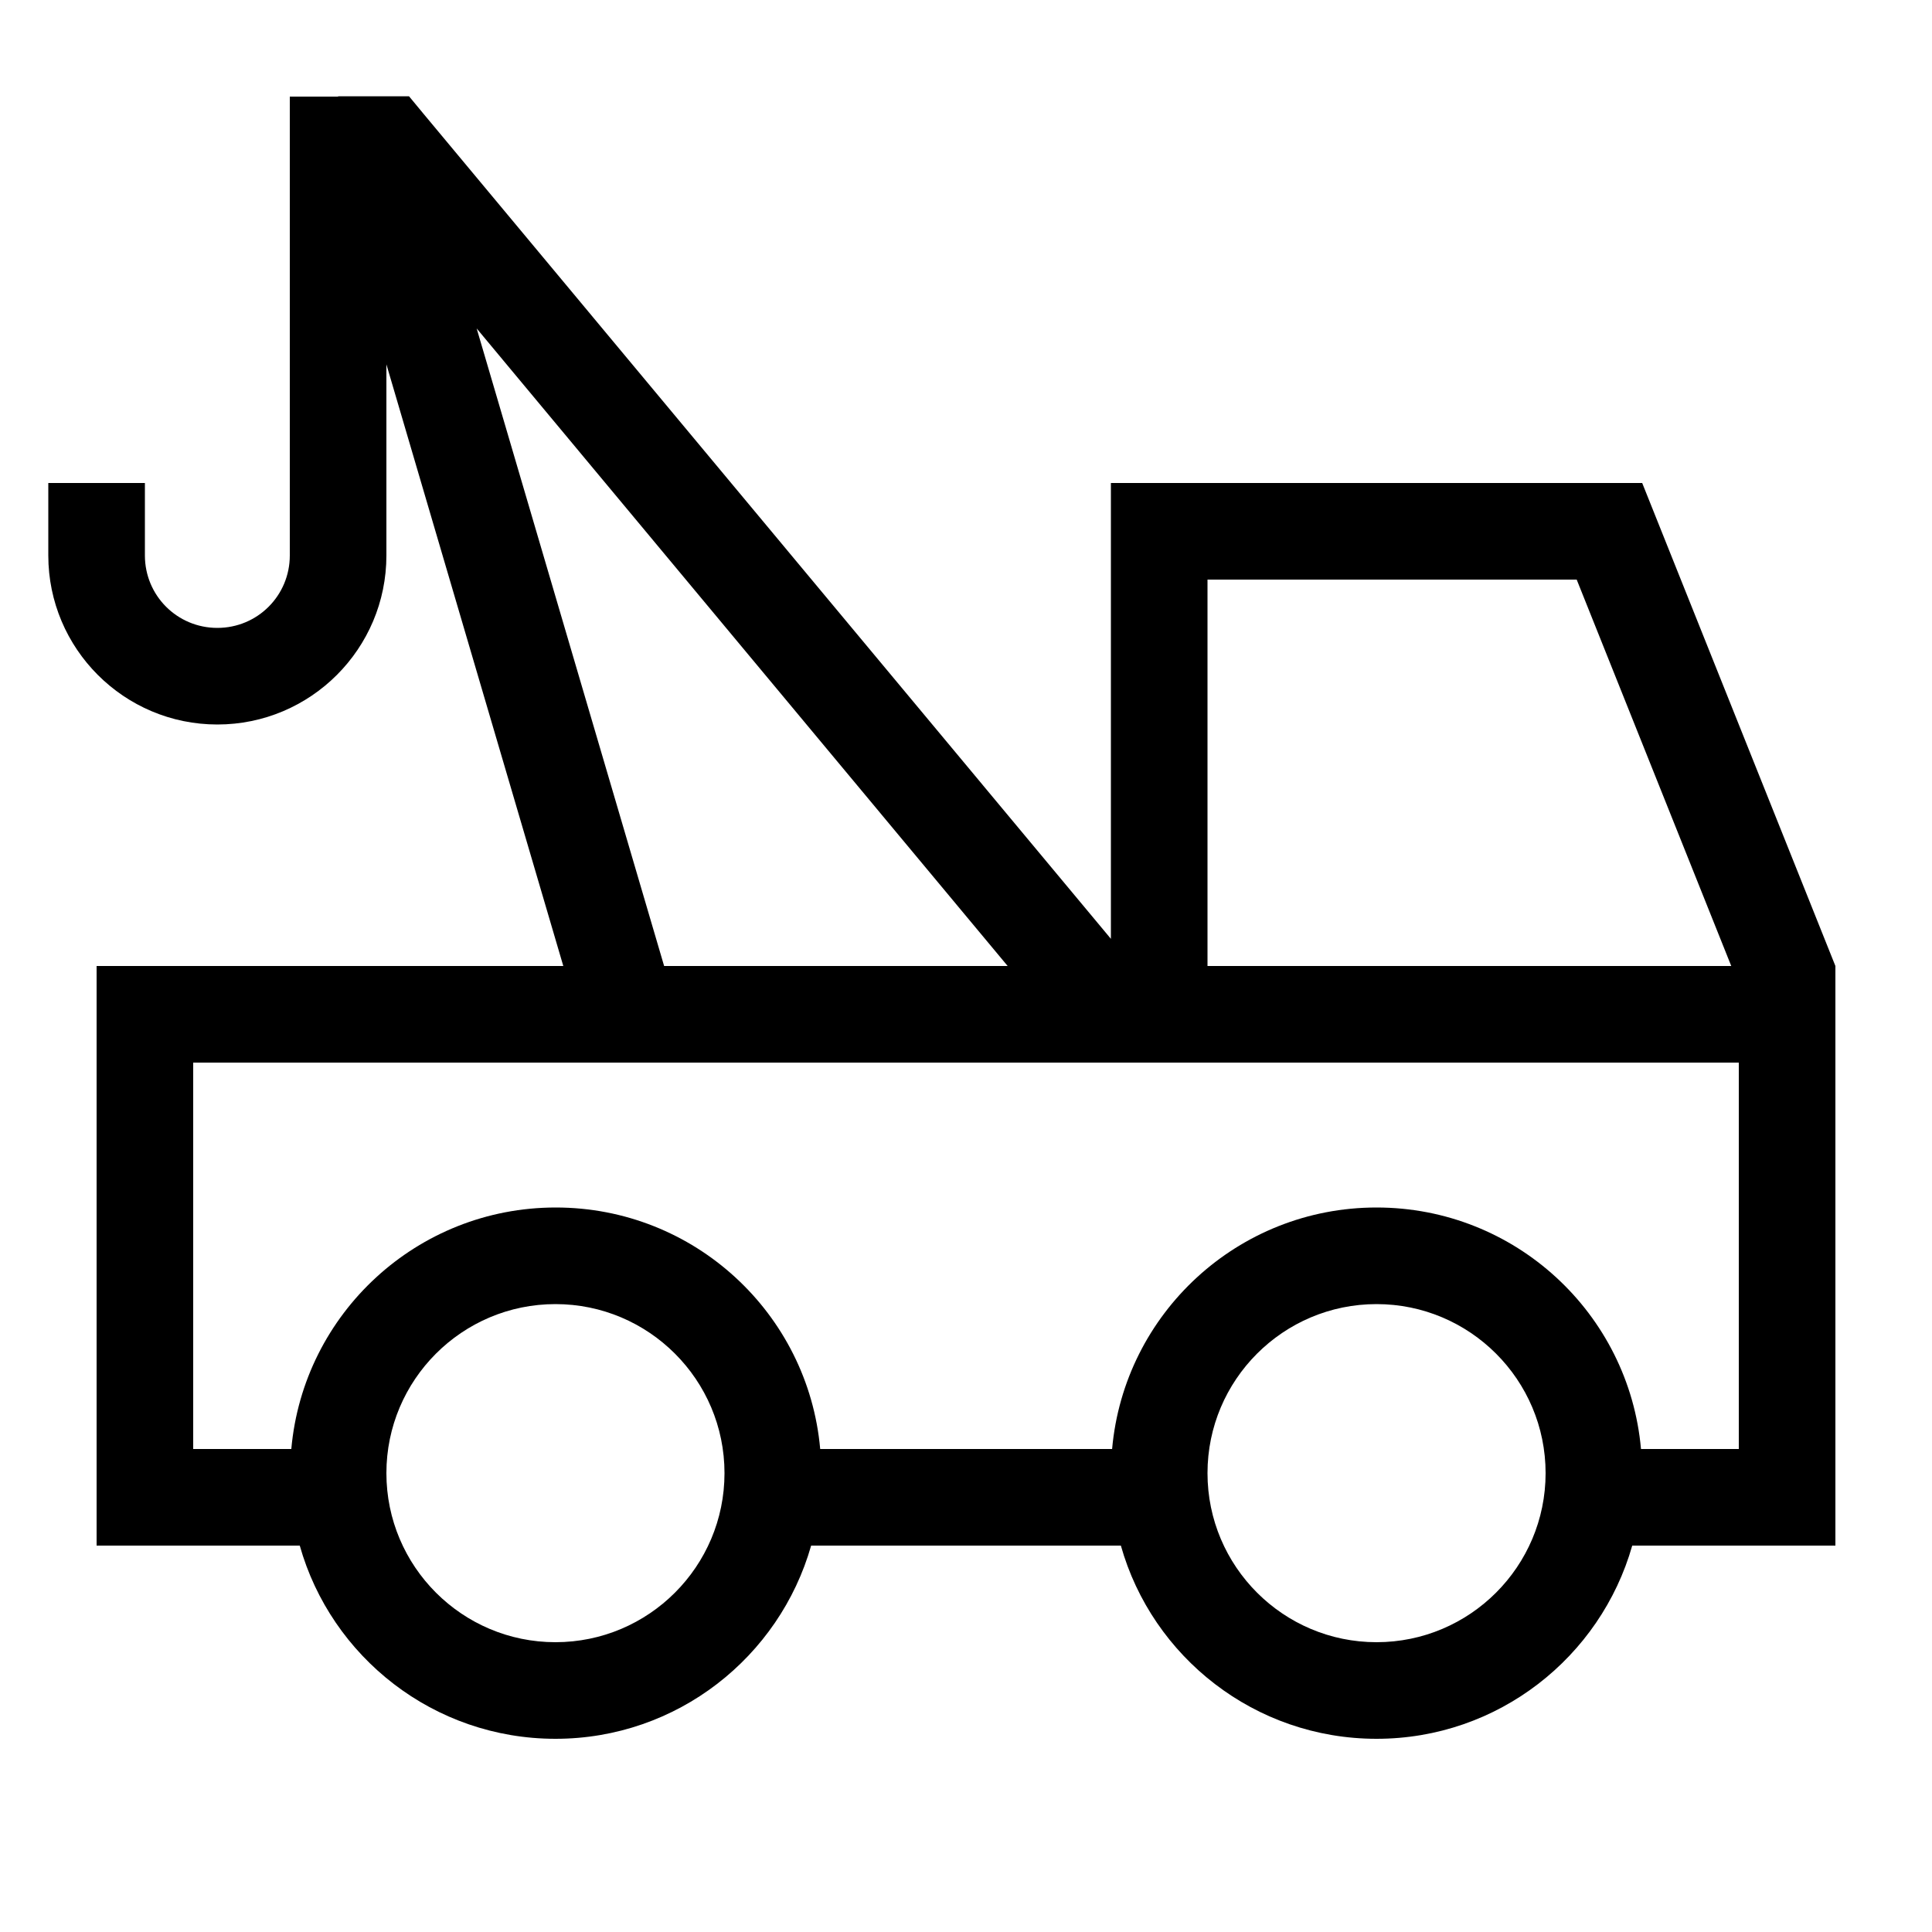 <svg xmlns="http://www.w3.org/2000/svg" viewBox="0 0 640 640"><!--! Font Awesome Pro 7.1.0 by @fontawesome - https://fontawesome.com License - https://fontawesome.com/license (Commercial License) Copyright 2025 Fonticons, Inc. --><path fill="currentColor" d="M112 32L96 32L96 184C96 197.3 85.3 208 72 208C58.7 208 48 197.3 48 184L48 160L16 160L16 184C16 214.9 41.1 240 72 240C102.9 240 128 214.9 128 184L128 120.7L186.6 320L32 320L32 512L99.3 512C109.7 548.9 143.7 576 184 576C224.3 576 258.2 548.9 268.7 512L371.3 512C381.7 548.9 415.7 576 456 576C496.3 576 530.2 548.9 540.7 512L608 512L608 320L544 160L368 160L368 311L140.3 37.7L135.5 31.9L112 31.9zM220 320L157.9 108.8L333.8 320L220 320zM522.3 192L573.5 320L400 320L400 192L522.3 192zM64 352L576 352L576 480L543.6 480C539.6 435.1 501.9 400 456 400C410.1 400 372.4 435.1 368.4 480L271.7 480C267.7 435.1 230 400 184.1 400C138.2 400 100.5 435.1 96.5 480L64 480L64 352zM128 488C128 457.1 153.1 432 184 432C214.9 432 240 457.1 240 488C240 518.9 214.9 544 184 544C153.1 544 128 518.9 128 488zM456 432C486.9 432 512 457.1 512 488C512 518.9 486.9 544 456 544C425.1 544 400 518.9 400 488C400 457.1 425.1 432 456 432z"/></svg>